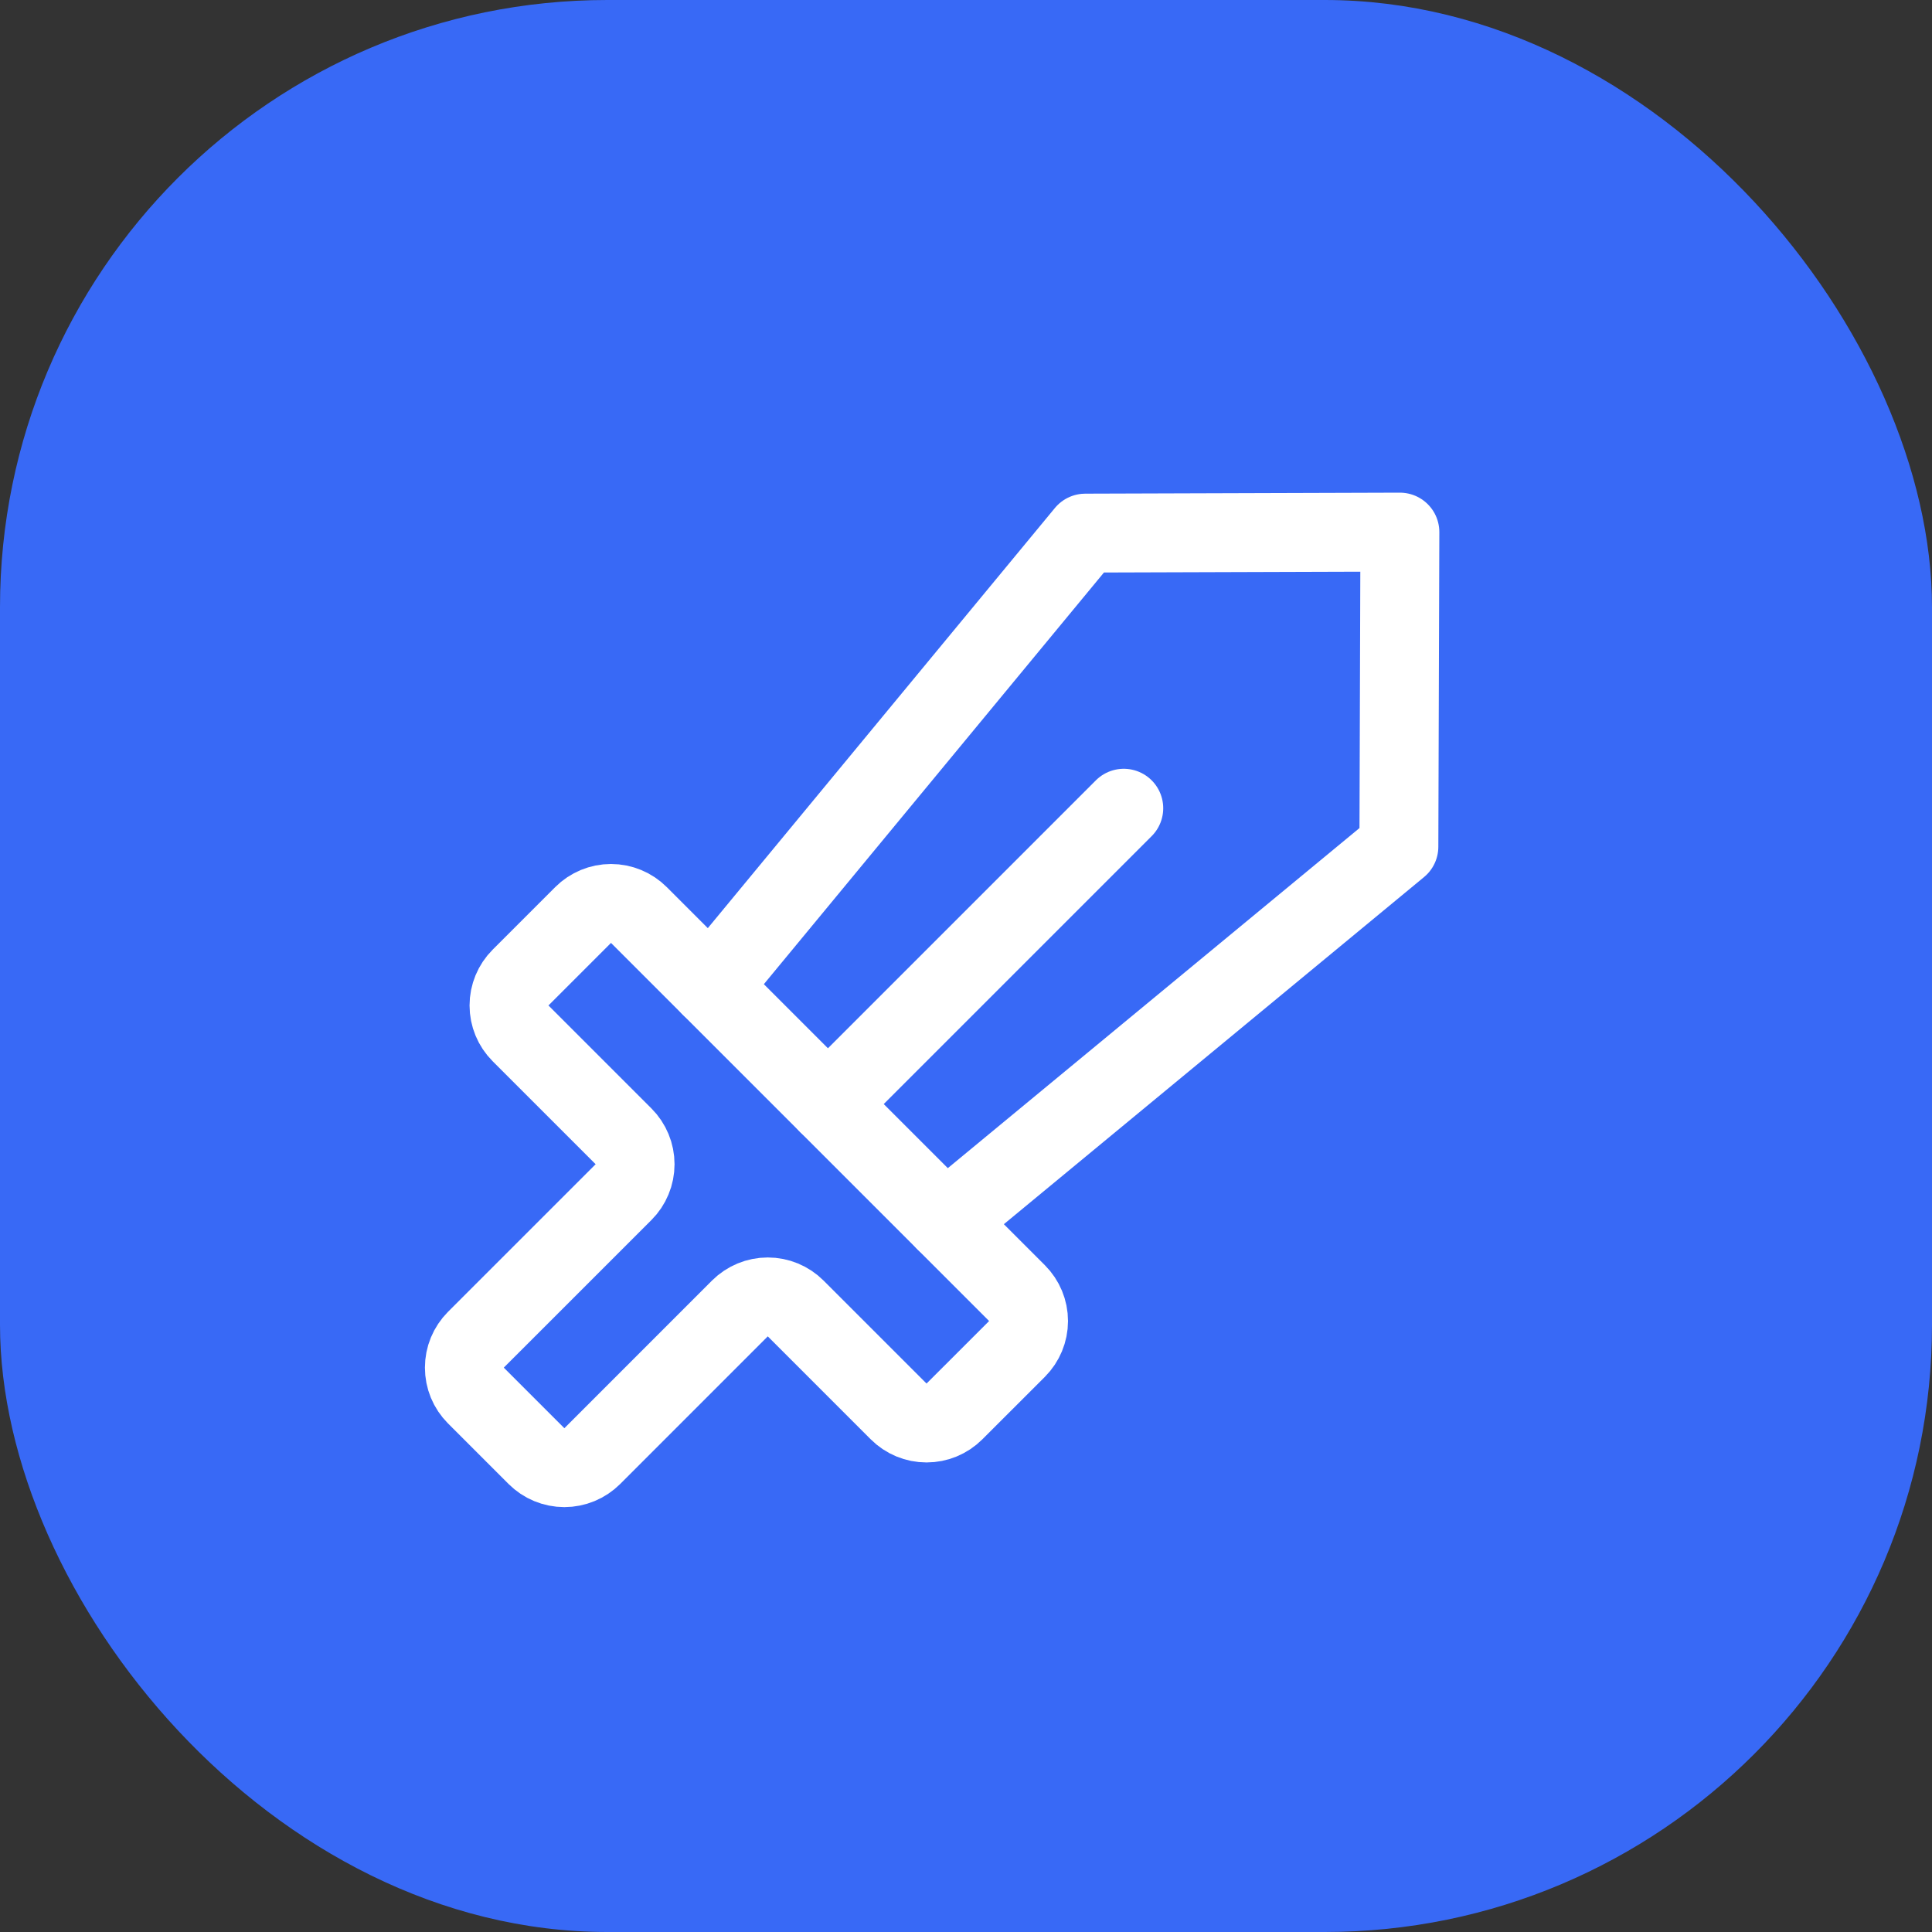 <svg width="50" height="50" viewBox="0 0 50 50" fill="none" xmlns="http://www.w3.org/2000/svg">
<rect x="0" y="0" width="50" height="50" fill="#333333" stroke="none"/>
<rect width="50" height="50" rx="15.716" fill="#3869F6"/>
<path d="M18.39 25.536L28.088 13.797L36.229 13.771L36.203 21.912L24.464 31.61" stroke="white" stroke-width="2.042" stroke-linecap="round" stroke-linejoin="round"/>
<path d="M21.427 28.573L29.083 20.917" stroke="white" stroke-width="2.042" stroke-linecap="round" stroke-linejoin="round"/>
<path d="M19.148 33.863L15.328 37.684C15.233 37.778 15.12 37.854 14.996 37.905C14.873 37.956 14.74 37.983 14.606 37.983C14.472 37.983 14.339 37.956 14.215 37.905C14.091 37.854 13.979 37.778 13.884 37.684L12.316 36.116C12.222 36.021 12.146 35.909 12.095 35.785C12.044 35.661 12.018 35.528 12.018 35.394C12.018 35.26 12.044 35.127 12.095 35.004C12.146 34.88 12.222 34.767 12.316 34.672L16.137 30.852C16.232 30.757 16.307 30.645 16.358 30.521C16.41 30.397 16.436 30.264 16.436 30.13C16.436 29.996 16.41 29.863 16.358 29.739C16.307 29.616 16.232 29.503 16.137 29.408L13.472 26.743C13.28 26.551 13.173 26.292 13.173 26.021C13.173 25.75 13.28 25.491 13.472 25.299L15.091 23.68C15.282 23.489 15.542 23.381 15.812 23.381C16.083 23.381 16.343 23.489 16.534 23.68L26.32 33.466C26.511 33.657 26.619 33.917 26.619 34.188C26.619 34.458 26.511 34.718 26.32 34.91L24.701 36.528C24.509 36.72 24.25 36.827 23.979 36.827C23.708 36.827 23.449 36.72 23.257 36.528L20.592 33.863C20.401 33.672 20.141 33.564 19.87 33.564C19.599 33.564 19.34 33.672 19.148 33.863V33.863Z" stroke="white" stroke-width="2.042" stroke-linecap="round" stroke-linejoin="round"/>
</svg>
